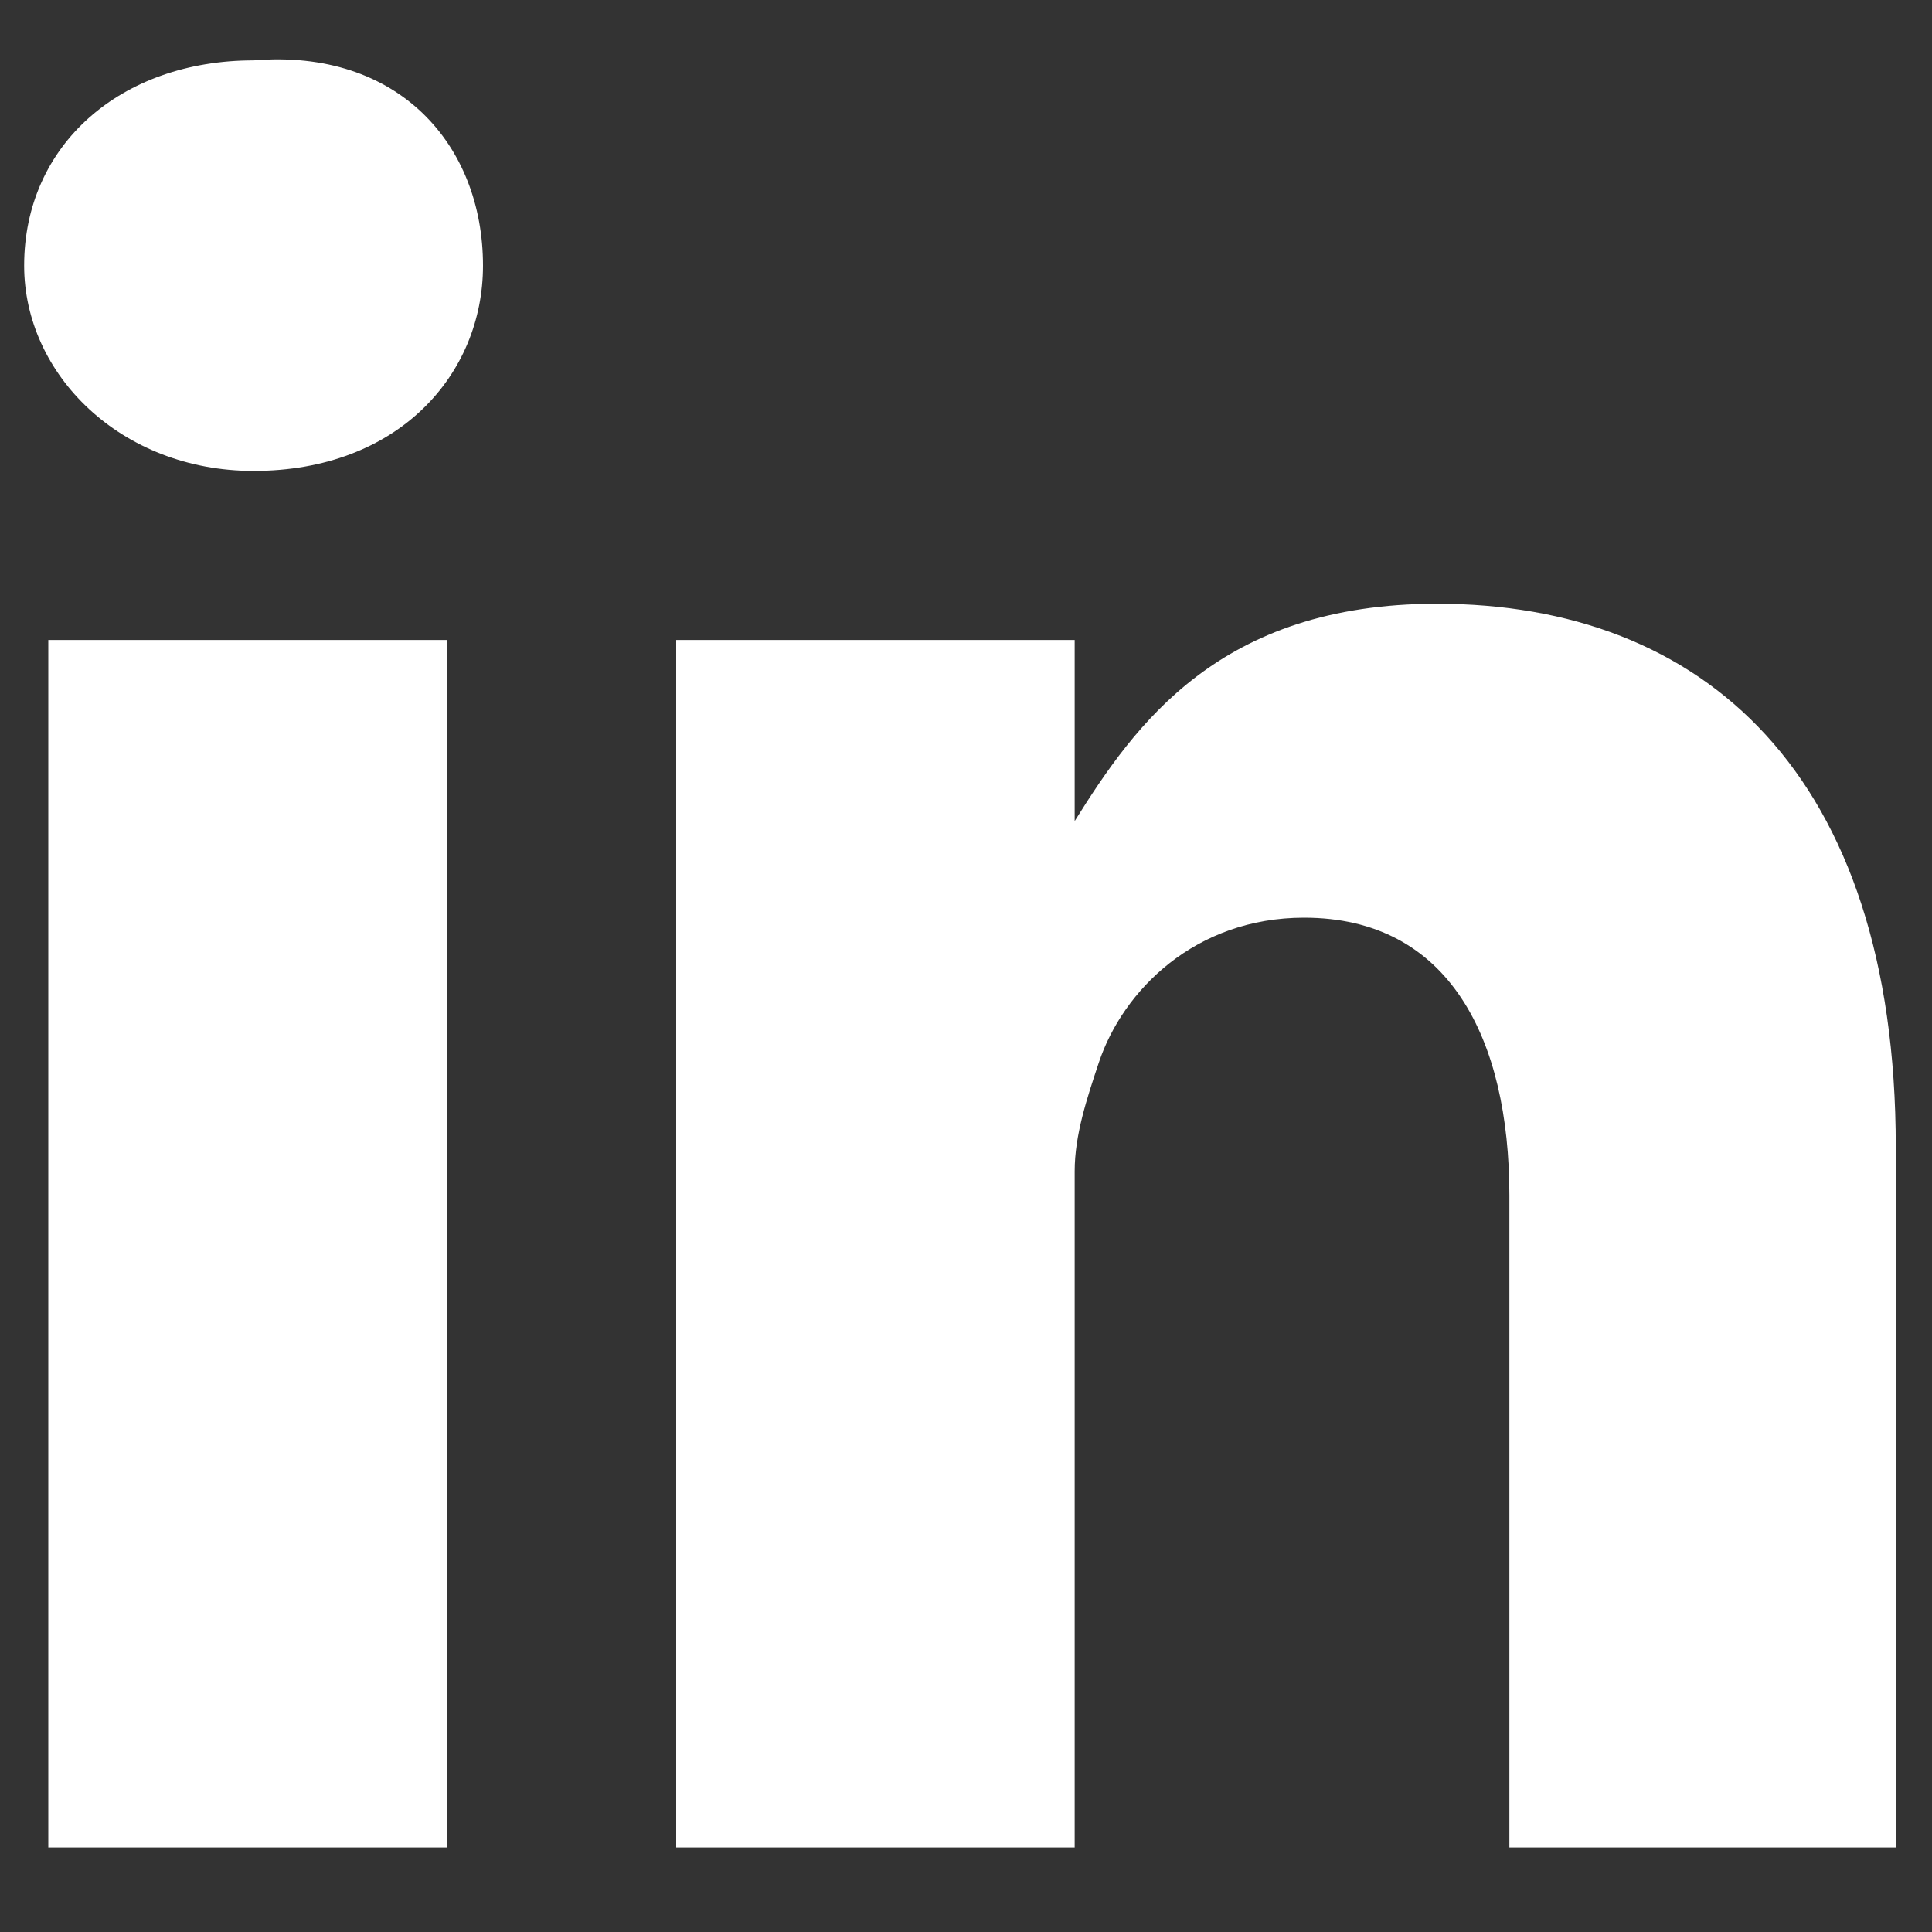 <?xml version="1.0" encoding="utf-8"?>
<!-- Generator: Adobe Illustrator 20.1.0, SVG Export Plug-In . SVG Version: 6.00 Build 0)  -->
<svg version="1.1" id="Layer_1" xmlns="http://www.w3.org/2000/svg" xmlns:xlink="http://www.w3.org/1999/xlink" x="0px" y="0px"
	 viewBox="0 0 16 16" enable-background="new 0 0 16 16" xml:space="preserve">
	<rect x="0" y="0" width="16" height="16" fill="#333333" stroke="none"/>
	<path fill="#fff" d="M2.1,3.9L2.1,3.9c-1.1,0-1.9-0.8-1.9-1.7c0-1,0.8-1.7,1.9-1.7C3.3,0.4,4,1.2,4,2.2C4,3.1,3.3,3.9,2.1,3.9z M3.8,15.3H0.4
		v-10h3.3V15.3z M15.8,15.3h-3.3V9.9c0-1.3-0.5-2.3-1.7-2.3c-0.9,0-1.5,0.6-1.7,1.2C9,9.1,8.9,9.4,8.9,9.7v5.6H5.6c0-9.1,0-10,0-10
		h3.3v1.5h0C9.4,6,10.1,5,11.9,5c2.2,0,3.8,1.4,3.8,4.5V15.3z"/>
</svg>
